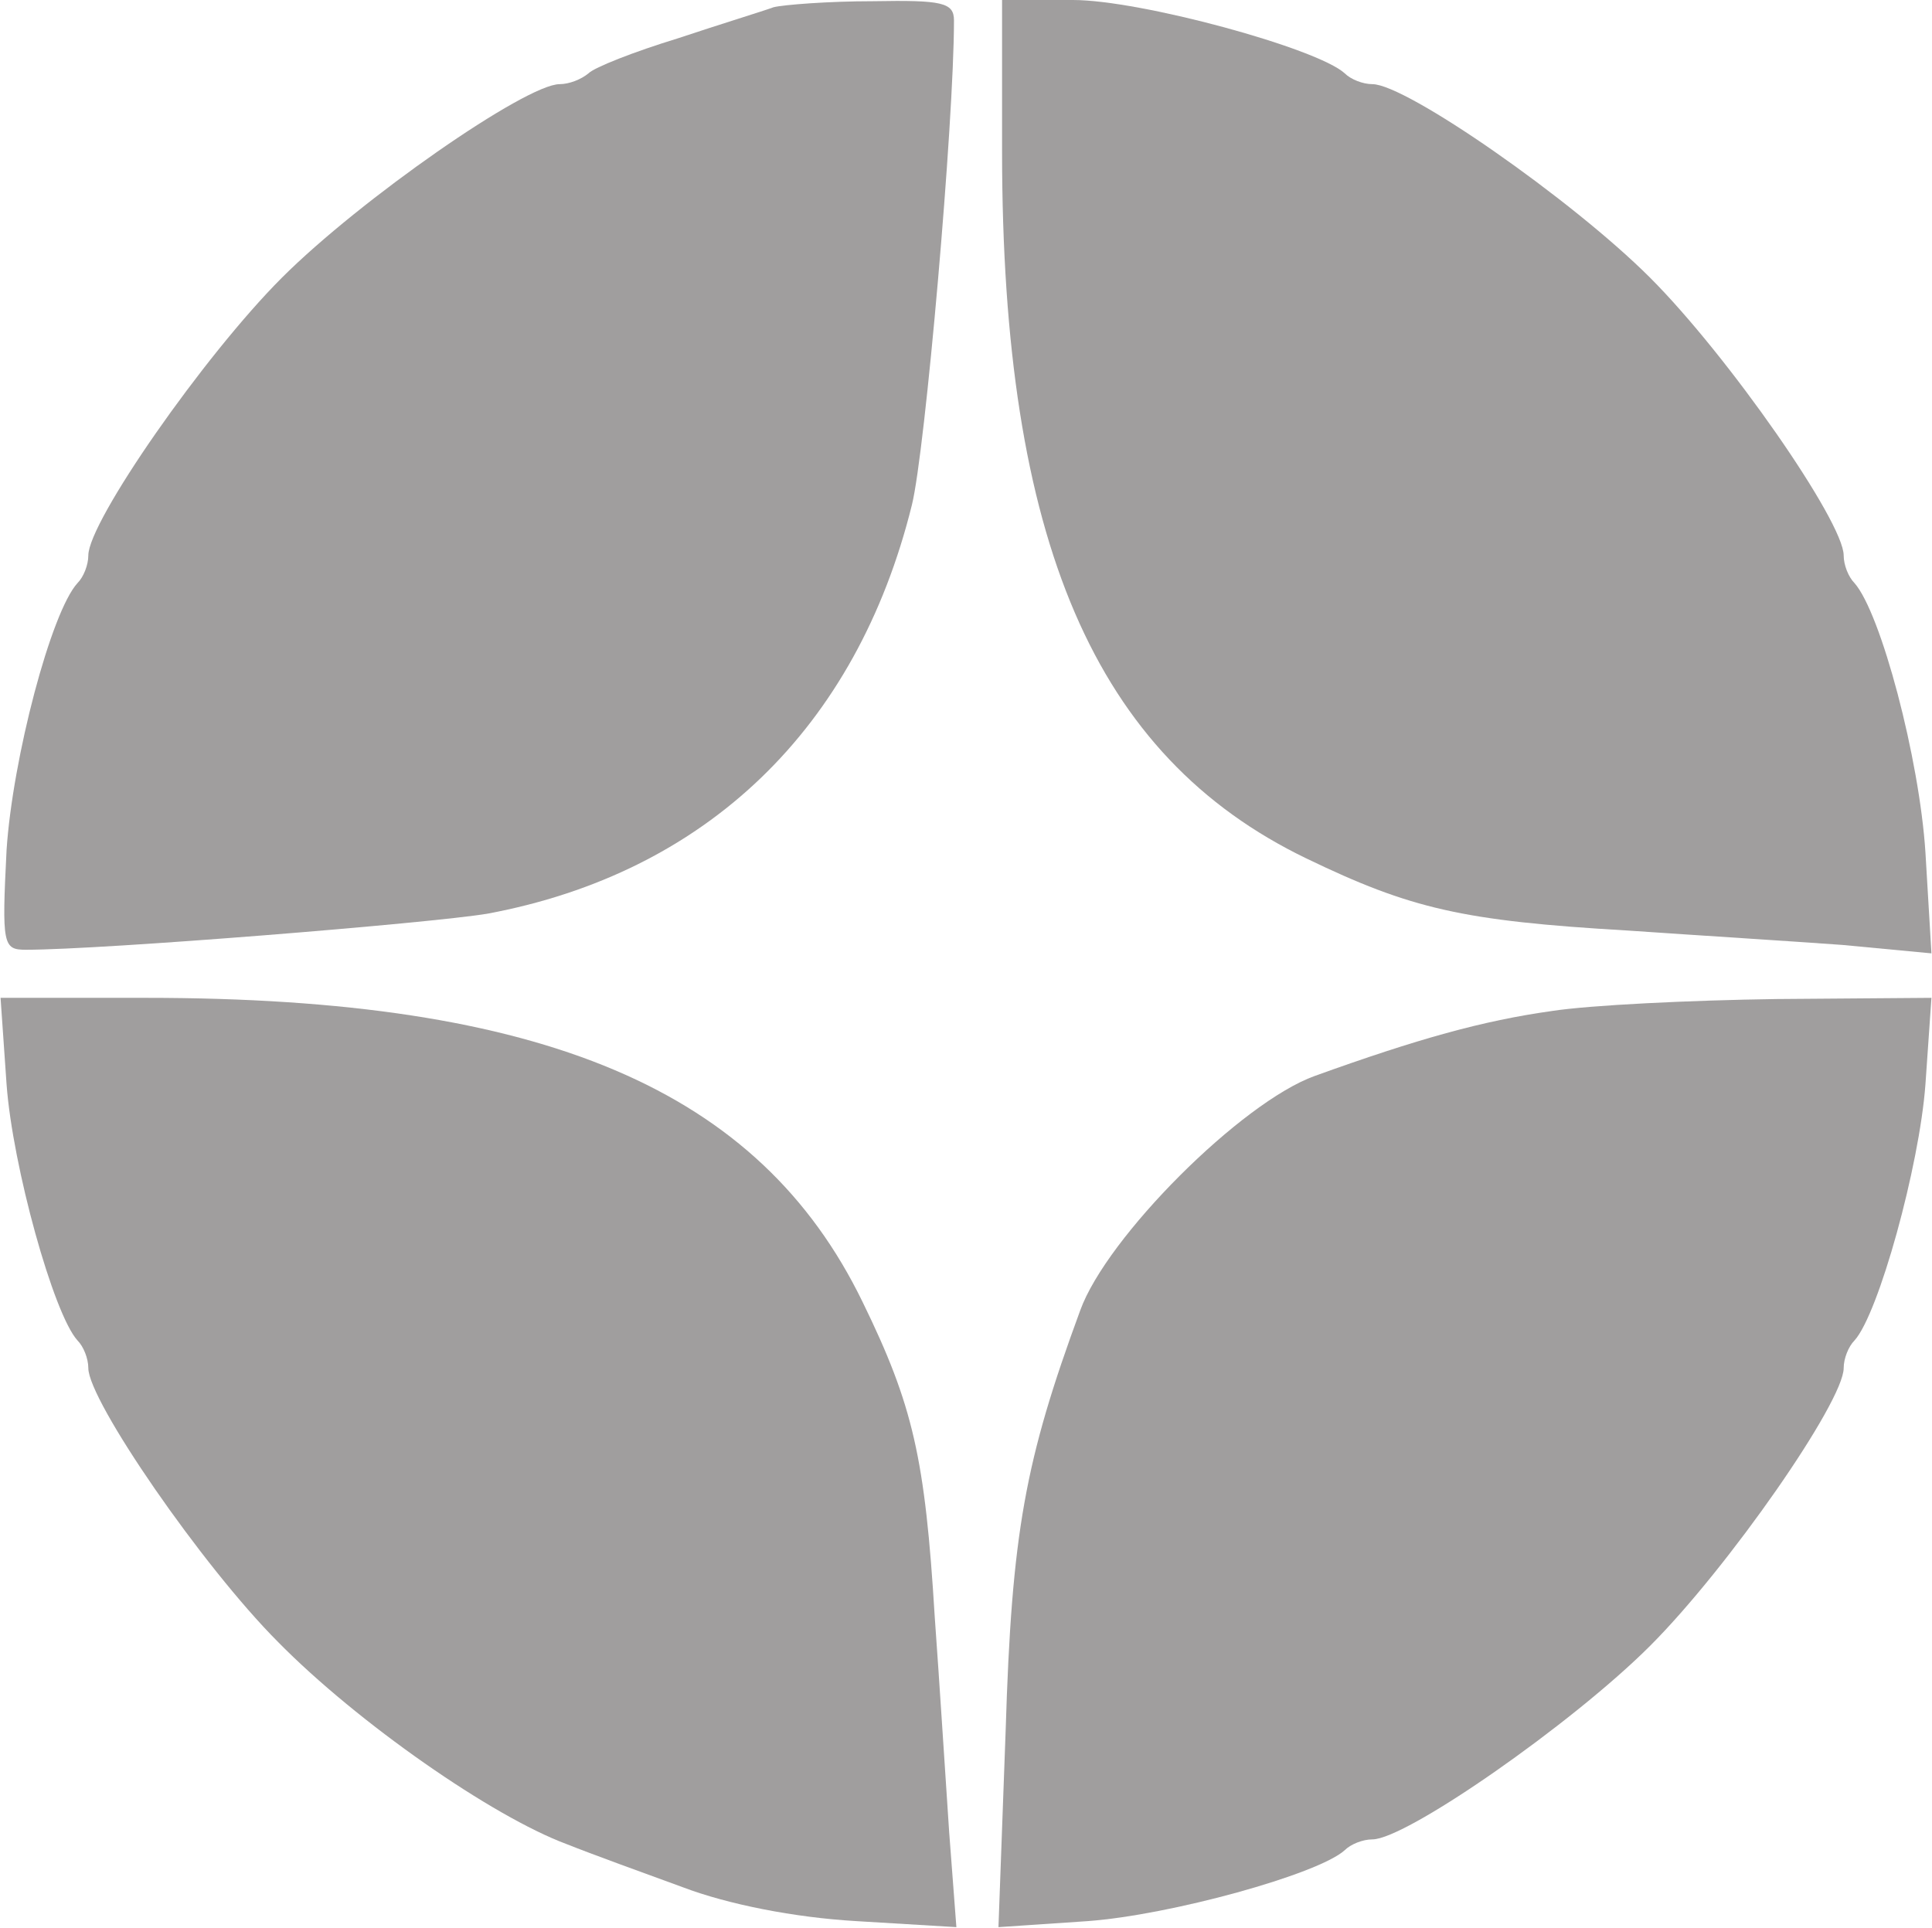 <?xml version="1.0" encoding="UTF-8"?> <svg xmlns="http://www.w3.org/2000/svg" width="464" height="463" viewBox="0 0 464 463" fill="none"> <path d="M185.8 1.733C183.49 2.599 173.095 5.775 162.7 9.24C152.305 12.416 142.776 16.17 141.333 17.614C139.6 19.058 136.713 20.212 134.403 20.212C126.318 20.212 86.47 47.932 67.701 66.701C48.932 85.47 21.212 125.318 21.212 133.403C21.212 135.713 20.058 138.6 18.614 140.044C12.261 146.974 3.021 182.201 1.578 204.146C0.423 226.958 0.711 228.113 6.198 228.113C24.677 228.113 103.218 221.76 117.078 219.45C169.63 209.633 205.724 174.983 219.006 121.275C222.183 108.57 229.113 29.453 229.113 4.909C229.113 0.578 226.225 1.68979e-05 209.766 0.289C198.794 0.289 188.11 1.155 185.8 1.733Z" fill="#A09E9E"></path> <path d="M240.663 36.383C240.663 129.938 262.896 181.624 313.716 206.168C338.838 218.295 351.254 221.183 390.813 223.493C407.56 224.648 430.66 226.091 442.499 226.958L463.866 228.979L462.423 204.724C460.979 182.201 451.739 147.263 445.386 140.044C443.943 138.6 442.788 135.713 442.788 133.403C442.788 125.318 415.068 85.47 396.299 66.701C377.53 47.932 337.683 20.212 329.598 20.212C327.288 20.212 324.4 19.058 322.956 17.614C316.315 11.55 273.869 0 257.699 0H240.663V36.383Z" fill="#A09E9E"></path> <path d="M1.578 260.453C3.021 280.088 12.839 315.604 18.614 321.956C20.058 323.4 21.212 326.288 21.212 328.598C21.212 336.394 48.644 376.241 66.835 394.433C85.892 413.779 118.233 436.301 136.135 442.943C141.91 445.253 154.615 449.873 164.144 453.338C174.828 457.38 190.709 460.556 205.724 461.423L229.69 462.866L227.958 440.055C227.091 427.35 225.648 404.25 224.493 388.369C222.183 350.254 219.295 337.549 207.168 312.716C182.335 261.608 130.649 239.663 35.072 239.663H0.134L1.578 260.453Z" fill="#A09E9E"></path> <path d="M372.621 242.839C356.163 245.149 340.57 249.48 315.738 258.431C298.124 264.784 265.784 297.124 259.431 314.738C246.149 350.831 242.973 368.156 241.529 415.511L239.796 462.866L261.164 461.423C281.088 459.979 316.604 450.161 322.956 444.386C324.4 442.943 327.288 441.788 329.598 441.788C337.683 441.788 377.53 414.068 396.299 395.299C415.068 376.53 442.788 336.683 442.788 328.598C442.788 326.288 443.943 323.4 445.386 321.956C451.161 315.604 460.979 280.088 462.423 260.453L463.866 239.663L426.618 239.951C406.116 240.24 381.861 241.395 372.621 242.839Z" fill="#A09E9E"></path> </svg> 